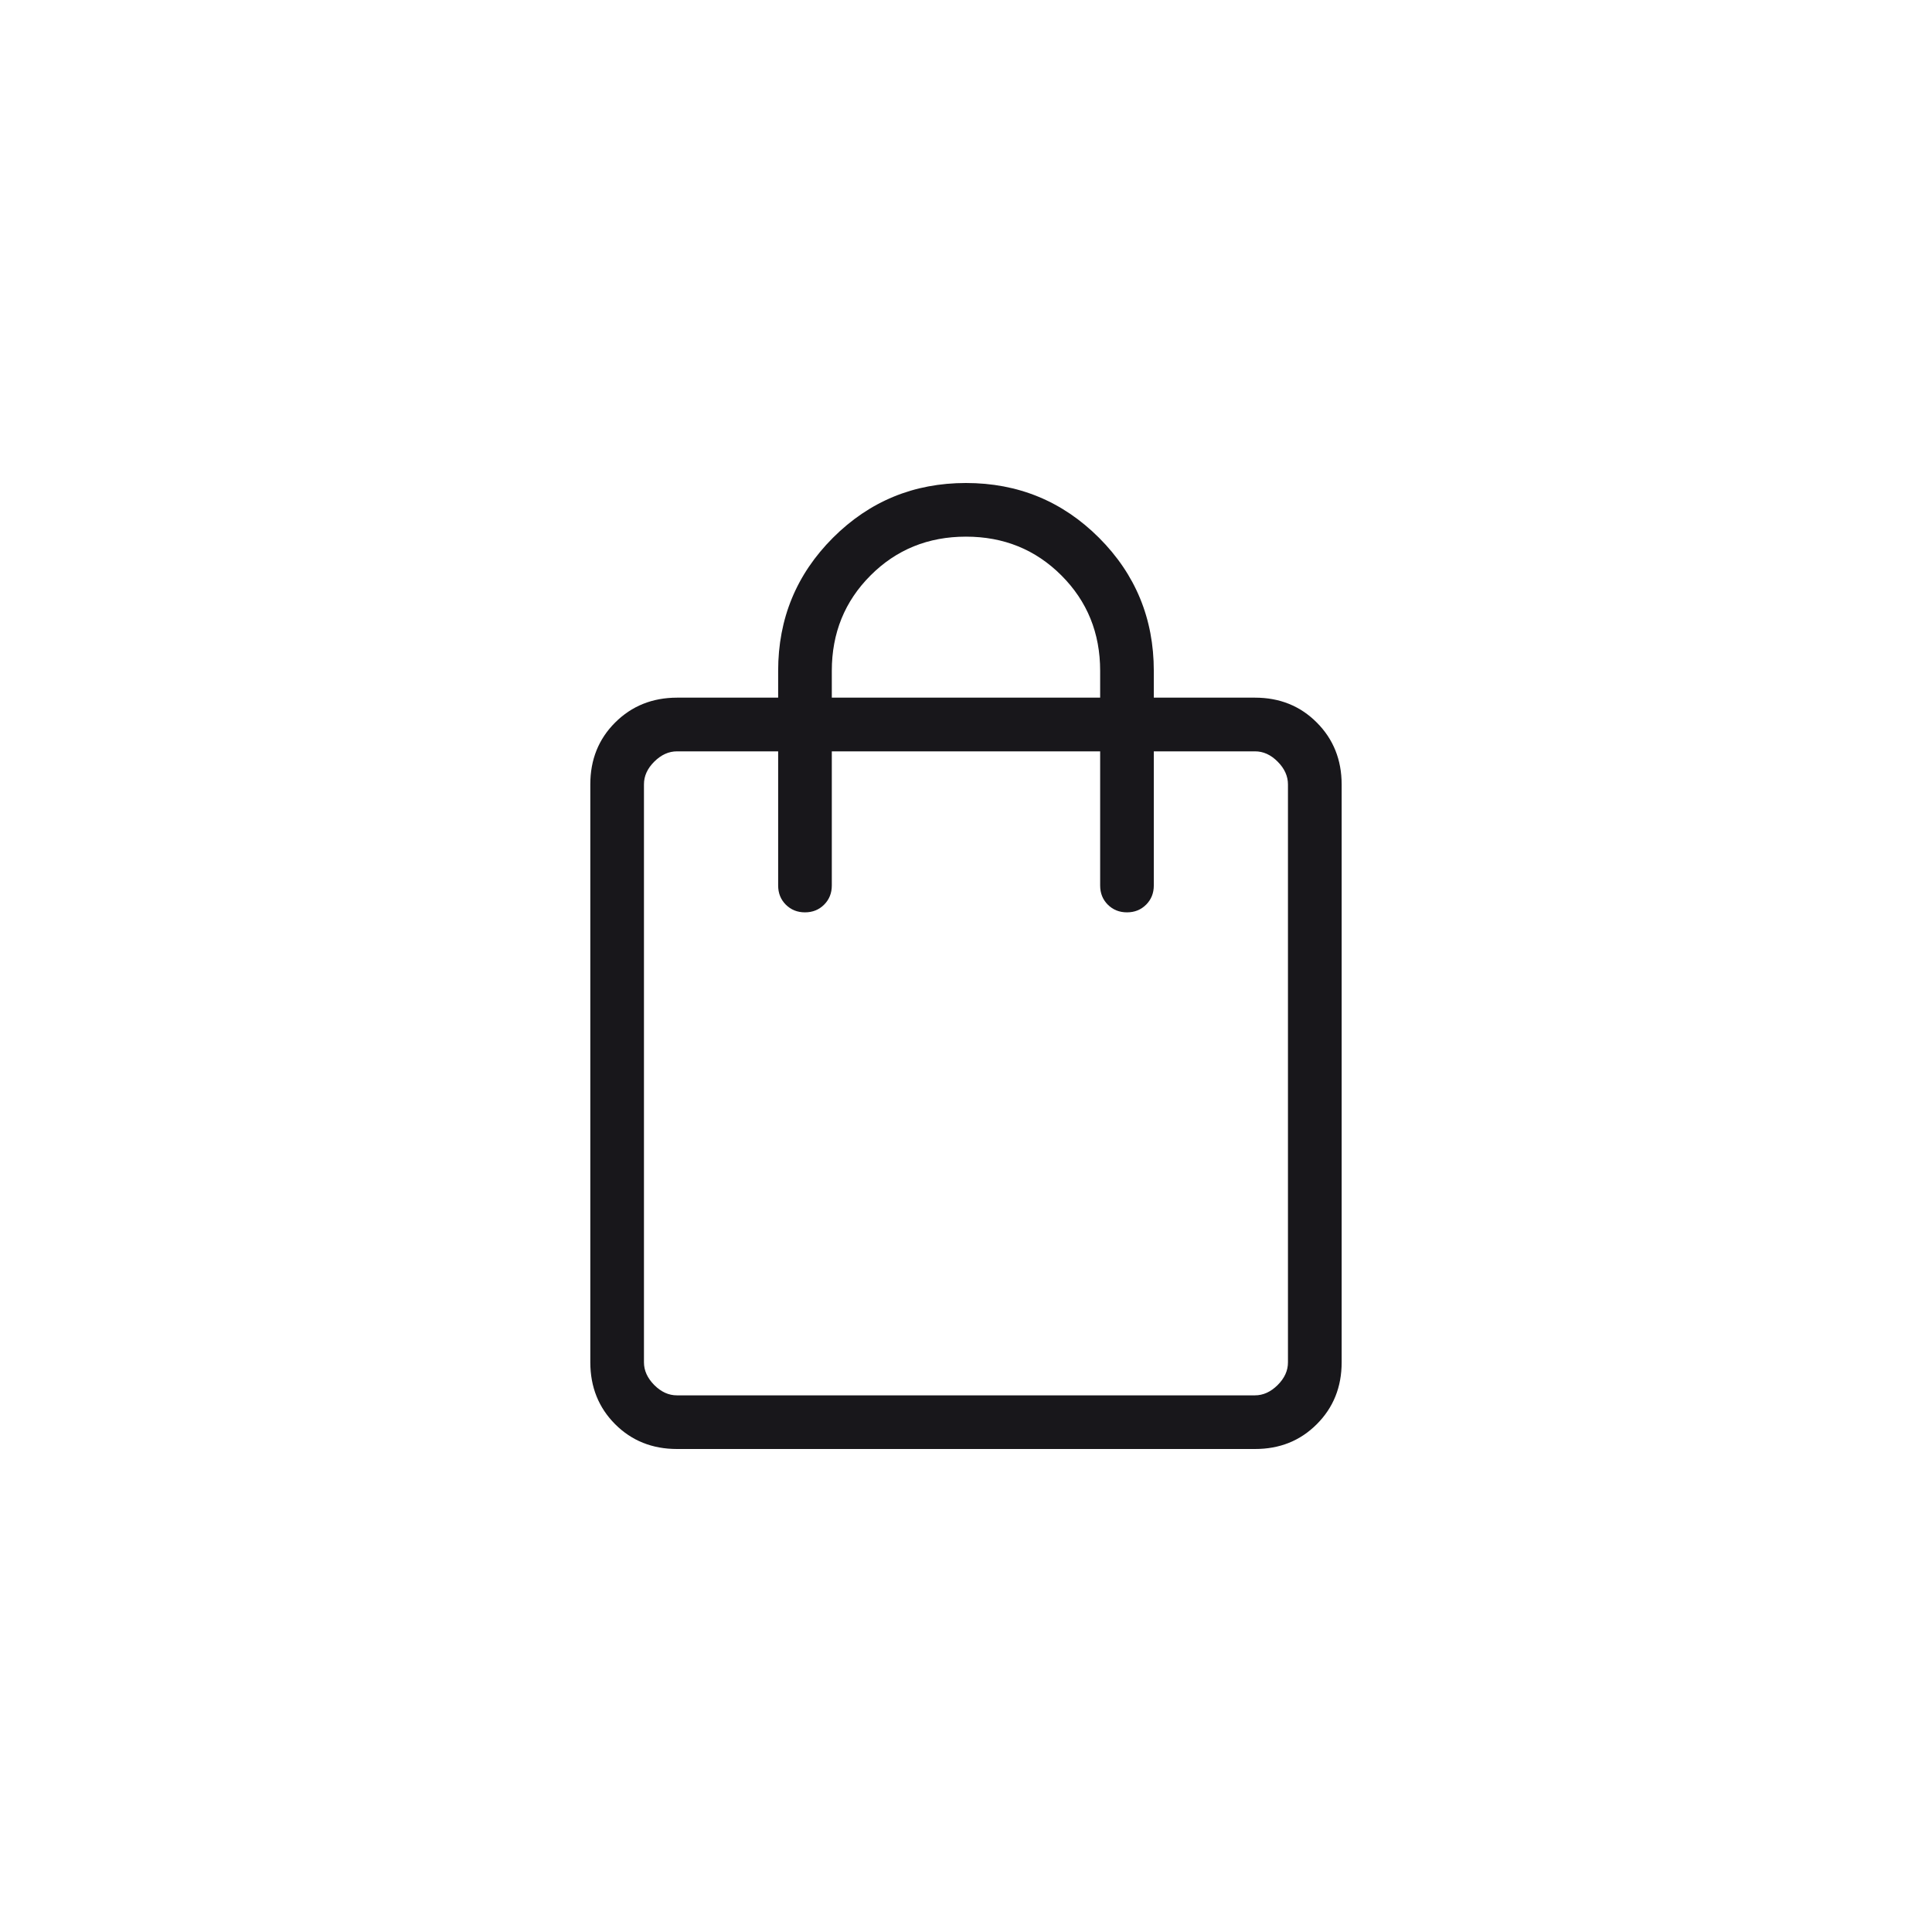 <?xml version="1.0" encoding="UTF-8"?> <svg xmlns="http://www.w3.org/2000/svg" width="48" height="48" viewBox="0 0 48 48" fill="none"><path d="M16.821 36C16.206 36 15.694 35.795 15.283 35.384C14.873 34.973 14.667 34.461 14.666 33.847V19.487C14.666 18.873 14.872 18.361 15.283 17.951C15.695 17.54 16.207 17.334 16.821 17.333H19.333V16.667C19.333 15.371 19.787 14.269 20.694 13.361C21.602 12.454 22.703 12 23.999 12C25.295 12 26.397 12.454 27.305 13.361C28.212 14.269 28.666 15.371 28.666 16.667V17.333H31.179C31.793 17.333 32.305 17.539 32.715 17.951C33.126 18.362 33.332 18.875 33.333 19.488V33.847C33.333 34.46 33.127 34.972 32.715 35.384C32.304 35.796 31.792 36.001 31.179 36H16.821ZM16.821 34.667H31.179C31.384 34.667 31.572 34.581 31.743 34.411C31.915 34.24 32 34.052 31.999 33.845V19.488C31.999 19.283 31.914 19.094 31.743 18.923C31.573 18.751 31.384 18.666 31.178 18.667H28.666V22C28.666 22.19 28.602 22.349 28.475 22.476C28.348 22.603 28.19 22.667 27.999 22.667C27.809 22.667 27.651 22.603 27.523 22.476C27.396 22.349 27.333 22.19 27.333 22V18.667H20.666V22C20.666 22.19 20.602 22.349 20.475 22.476C20.348 22.603 20.19 22.667 19.999 22.667C19.809 22.667 19.651 22.603 19.523 22.476C19.396 22.349 19.333 22.19 19.333 22V18.667H16.821C16.615 18.667 16.427 18.752 16.255 18.923C16.084 19.093 15.998 19.282 15.999 19.488V33.847C15.999 34.051 16.085 34.239 16.255 34.411C16.426 34.582 16.614 34.668 16.819 34.667M20.666 17.333H27.333V16.667C27.333 15.728 27.012 14.938 26.37 14.296C25.728 13.654 24.938 13.333 23.999 13.333C23.061 13.333 22.27 13.654 21.629 14.296C20.987 14.938 20.666 15.728 20.666 16.667V17.333Z" fill="#18171B"></path></svg> 